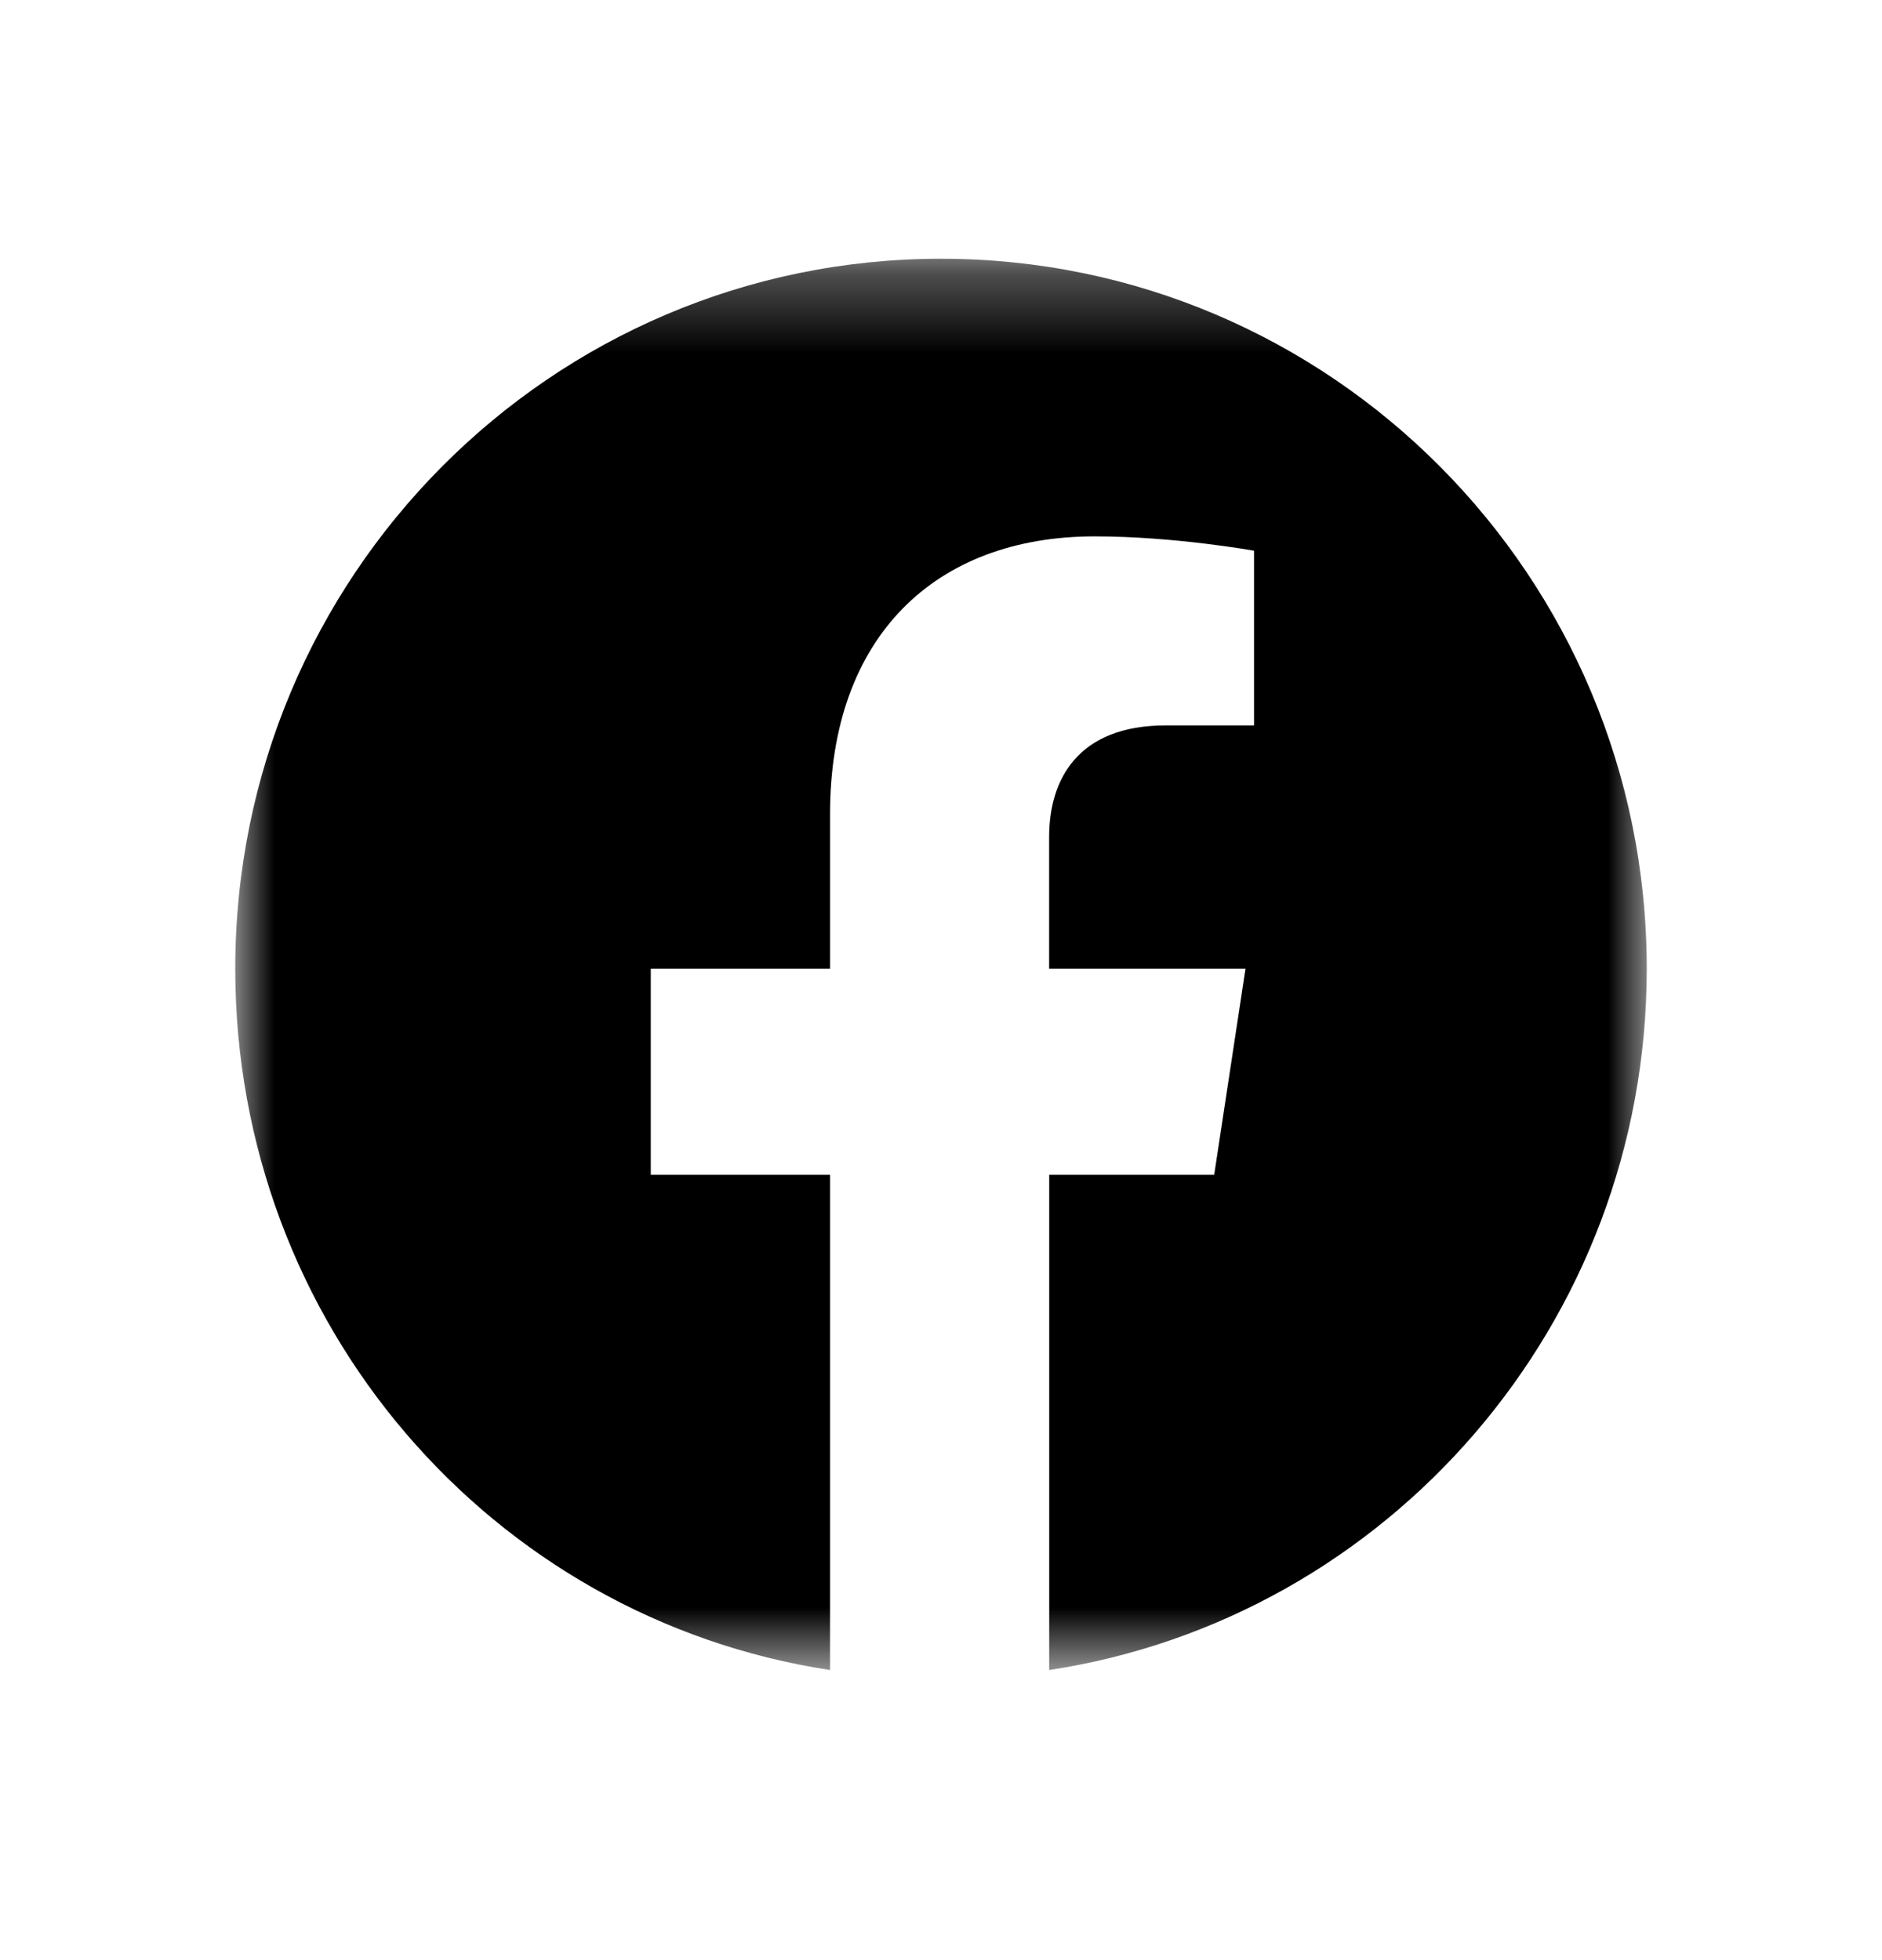 <svg width="24" height="25" viewBox="0 0 24 25" fill="none" xmlns="http://www.w3.org/2000/svg">
<g clip-path="url(#clip0_137_227)">
<mask id="mask0_137_227" style="mask-type:luminance" maskUnits="userSpaceOnUse" x="3" y="3" width="18" height="19">
<path d="M3 3.3H21V21.3H3V3.3Z" fill="white"/>
</mask>
<g mask="url(#mask0_137_227)">
<path d="M21 12.355C21 7.352 16.972 3.3 12 3.3C7.028 3.3 3 7.353 3 12.355C3 16.882 6.266 20.642 10.585 21.3V14.983H8.299V12.355H10.585V10.383C10.585 8.119 11.927 6.841 13.96 6.841C14.976 6.841 15.992 7.024 15.992 7.024V9.252H14.867C13.742 9.252 13.379 9.945 13.379 10.675V12.355H15.883L15.484 14.983H13.38V21.3C17.698 20.643 21 16.882 21 12.355Z" fill="black"/>
</g>
</g>
<defs>
<clipPath id="clip0_137_227">
<rect width="24" height="24" fill="white" transform="translate(0 0.3)"/>
</clipPath>
</defs>
</svg>
